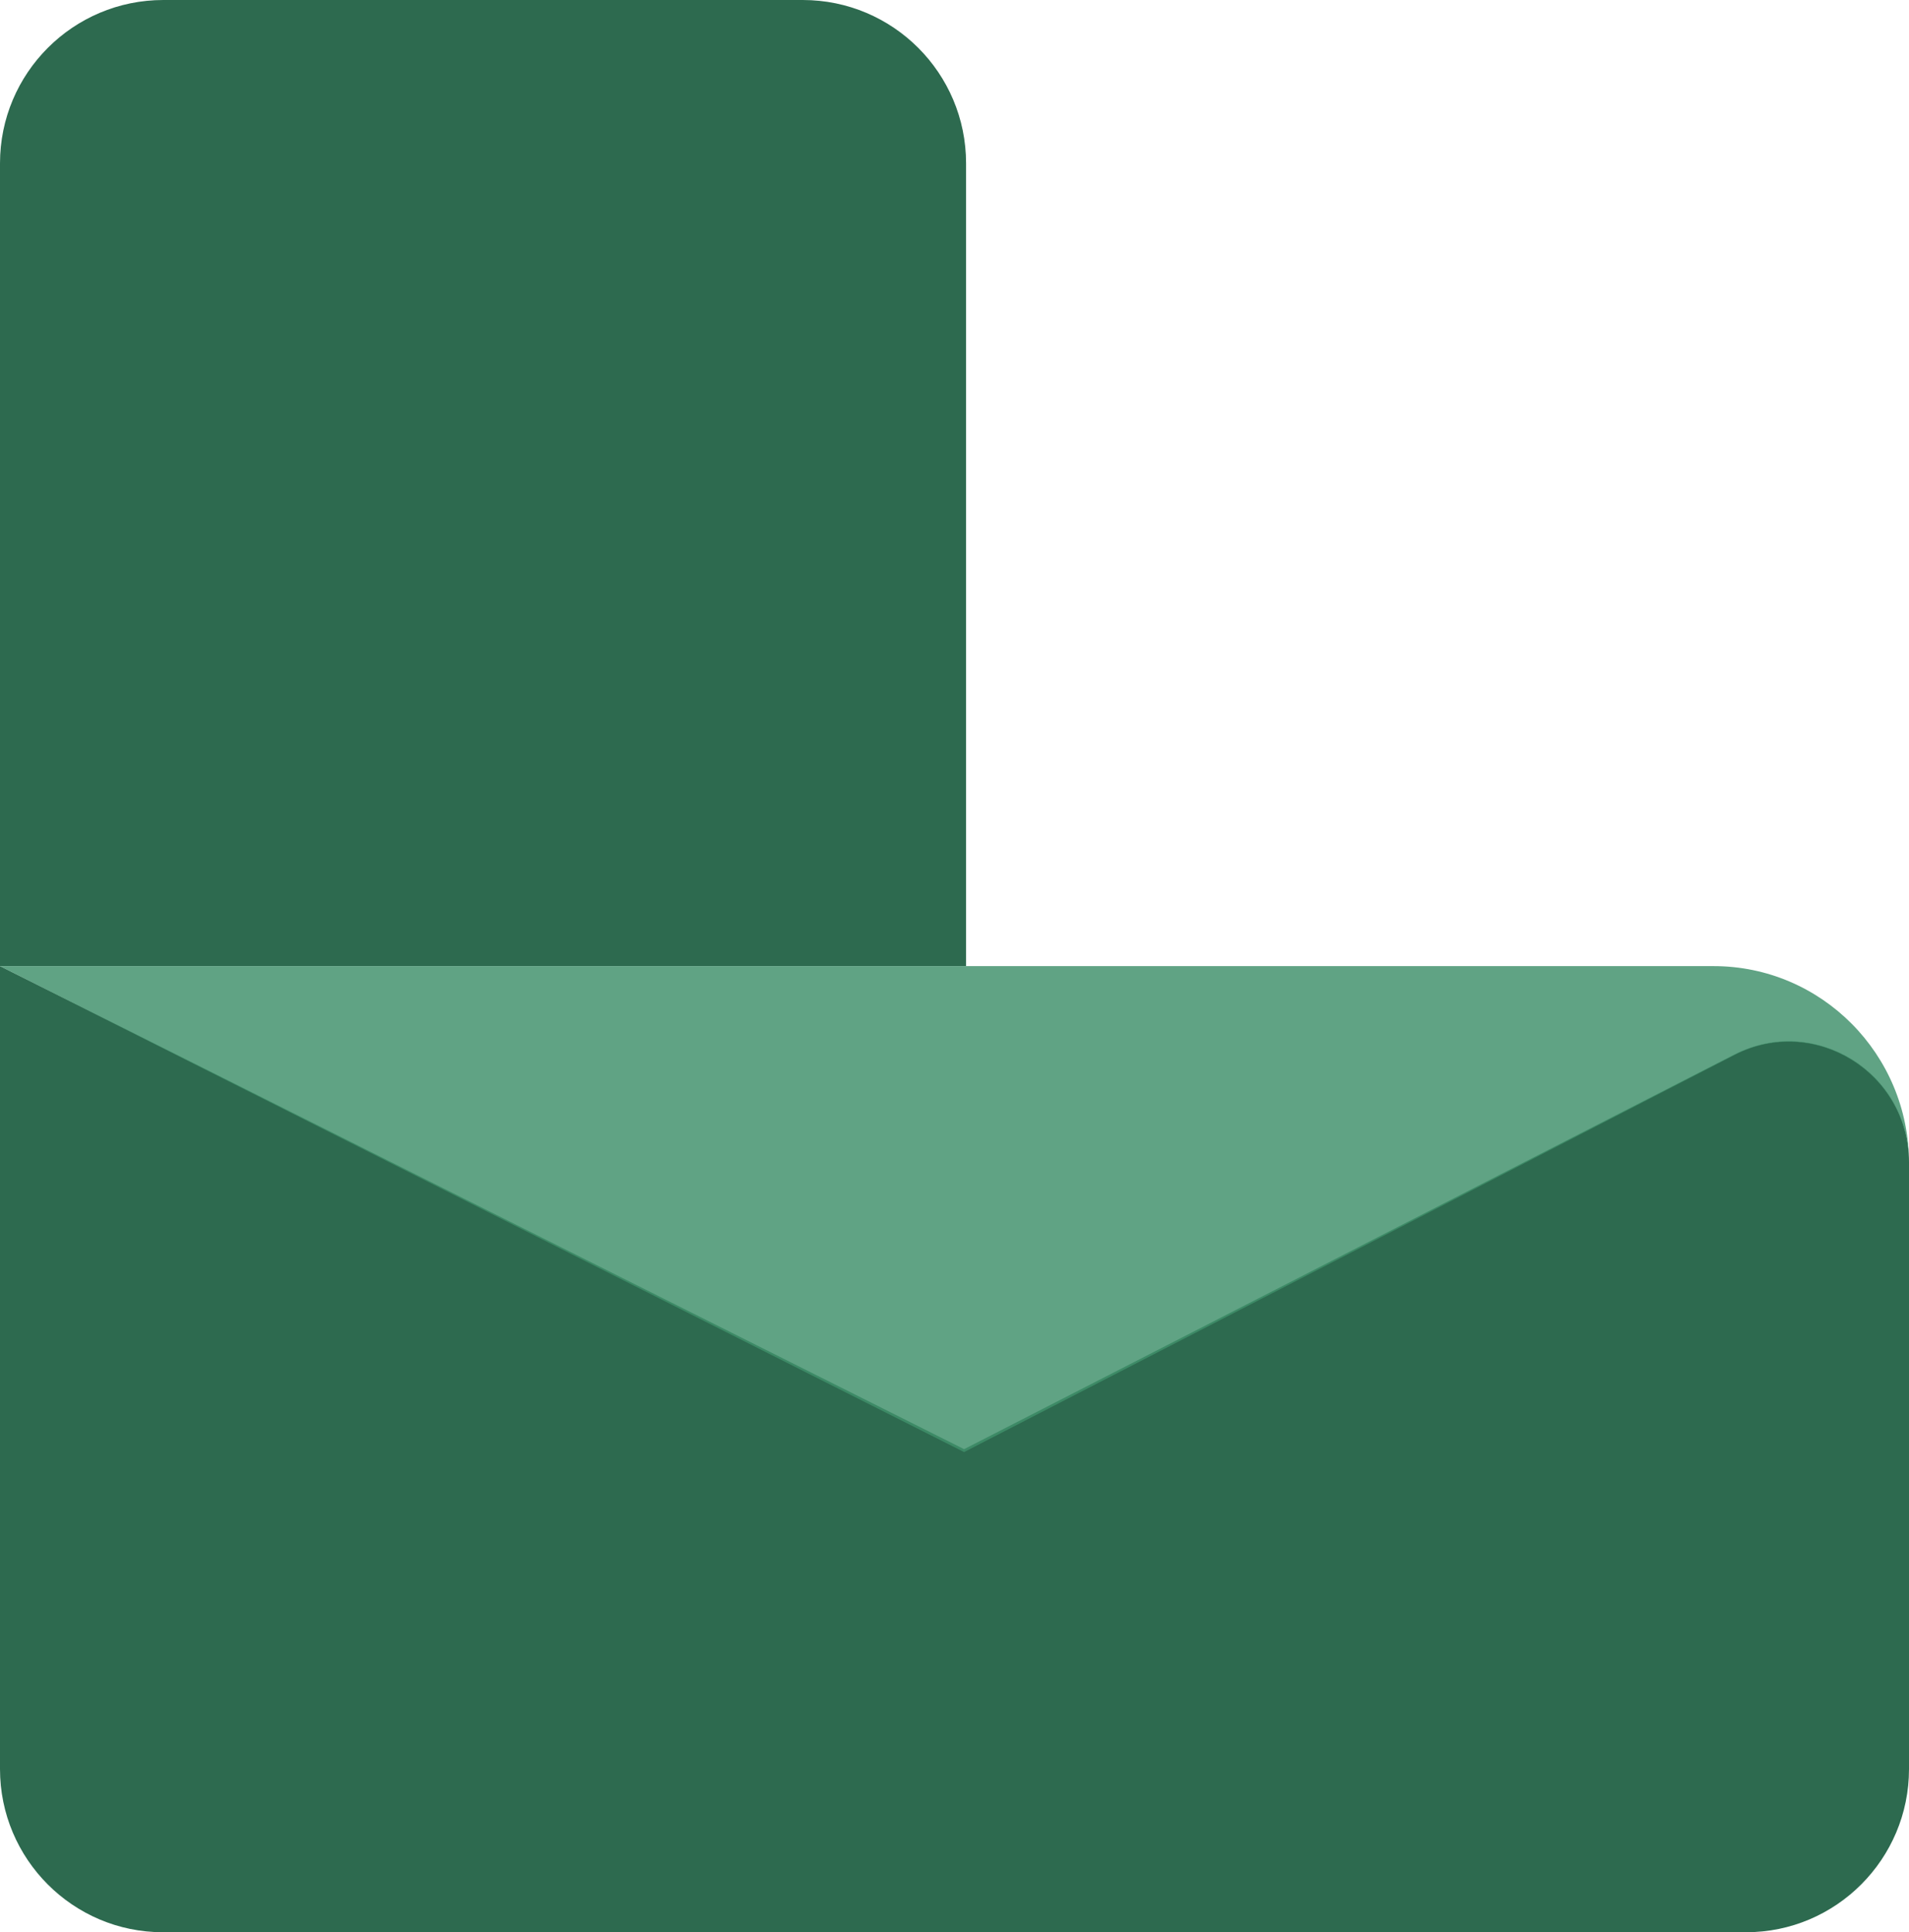 <?xml version="1.0" encoding="UTF-8"?>
<svg width="330px" height="334px" viewBox="0 0 330 334" version="1.1" xmlns="http://www.w3.org/2000/svg" xmlns:xlink="http://www.w3.org/1999/xlink">
    <title>Group 21 Copy</title>
    <g id="Trash" stroke="none" stroke-width="1" fill="none" fill-rule="evenodd">
        <g id="Artboard" transform="translate(-435, -433)">
            <g id="Group-21-Copy" transform="translate(435, 433)">
                <path d="M330,200.846 L330,305.795 C330,321.354 317.379,334 301.85,334 L28.15,334 C12.621,334 0,321.354 0,305.795 L0,167 L166.658,250.5 L299.871,182.249 C313.667,175.245 330,185.349 330,200.846" id="Fill-18" fill="#2D6A4F"></path>
                <path d="M167,28.236 L167,167 L0,167 L0,28.236 C0,12.64 12.64,0 28.236,0 L138.764,0 C154.36,0 167,12.64 167,28.236" id="Fill-19" fill="#2D6A4F"></path>
                <path d="M330,201.049 L330,201.049 C330,185.459 313.667,175.294 299.871,182.341 L166.658,251 L0,167 L296.22,167 C314.873,167 330,182.247 330,201.049" id="Fill-20" fill-opacity="0.829" fill="#40916C"></path>
            </g>
        </g>
    </g>
</svg>
